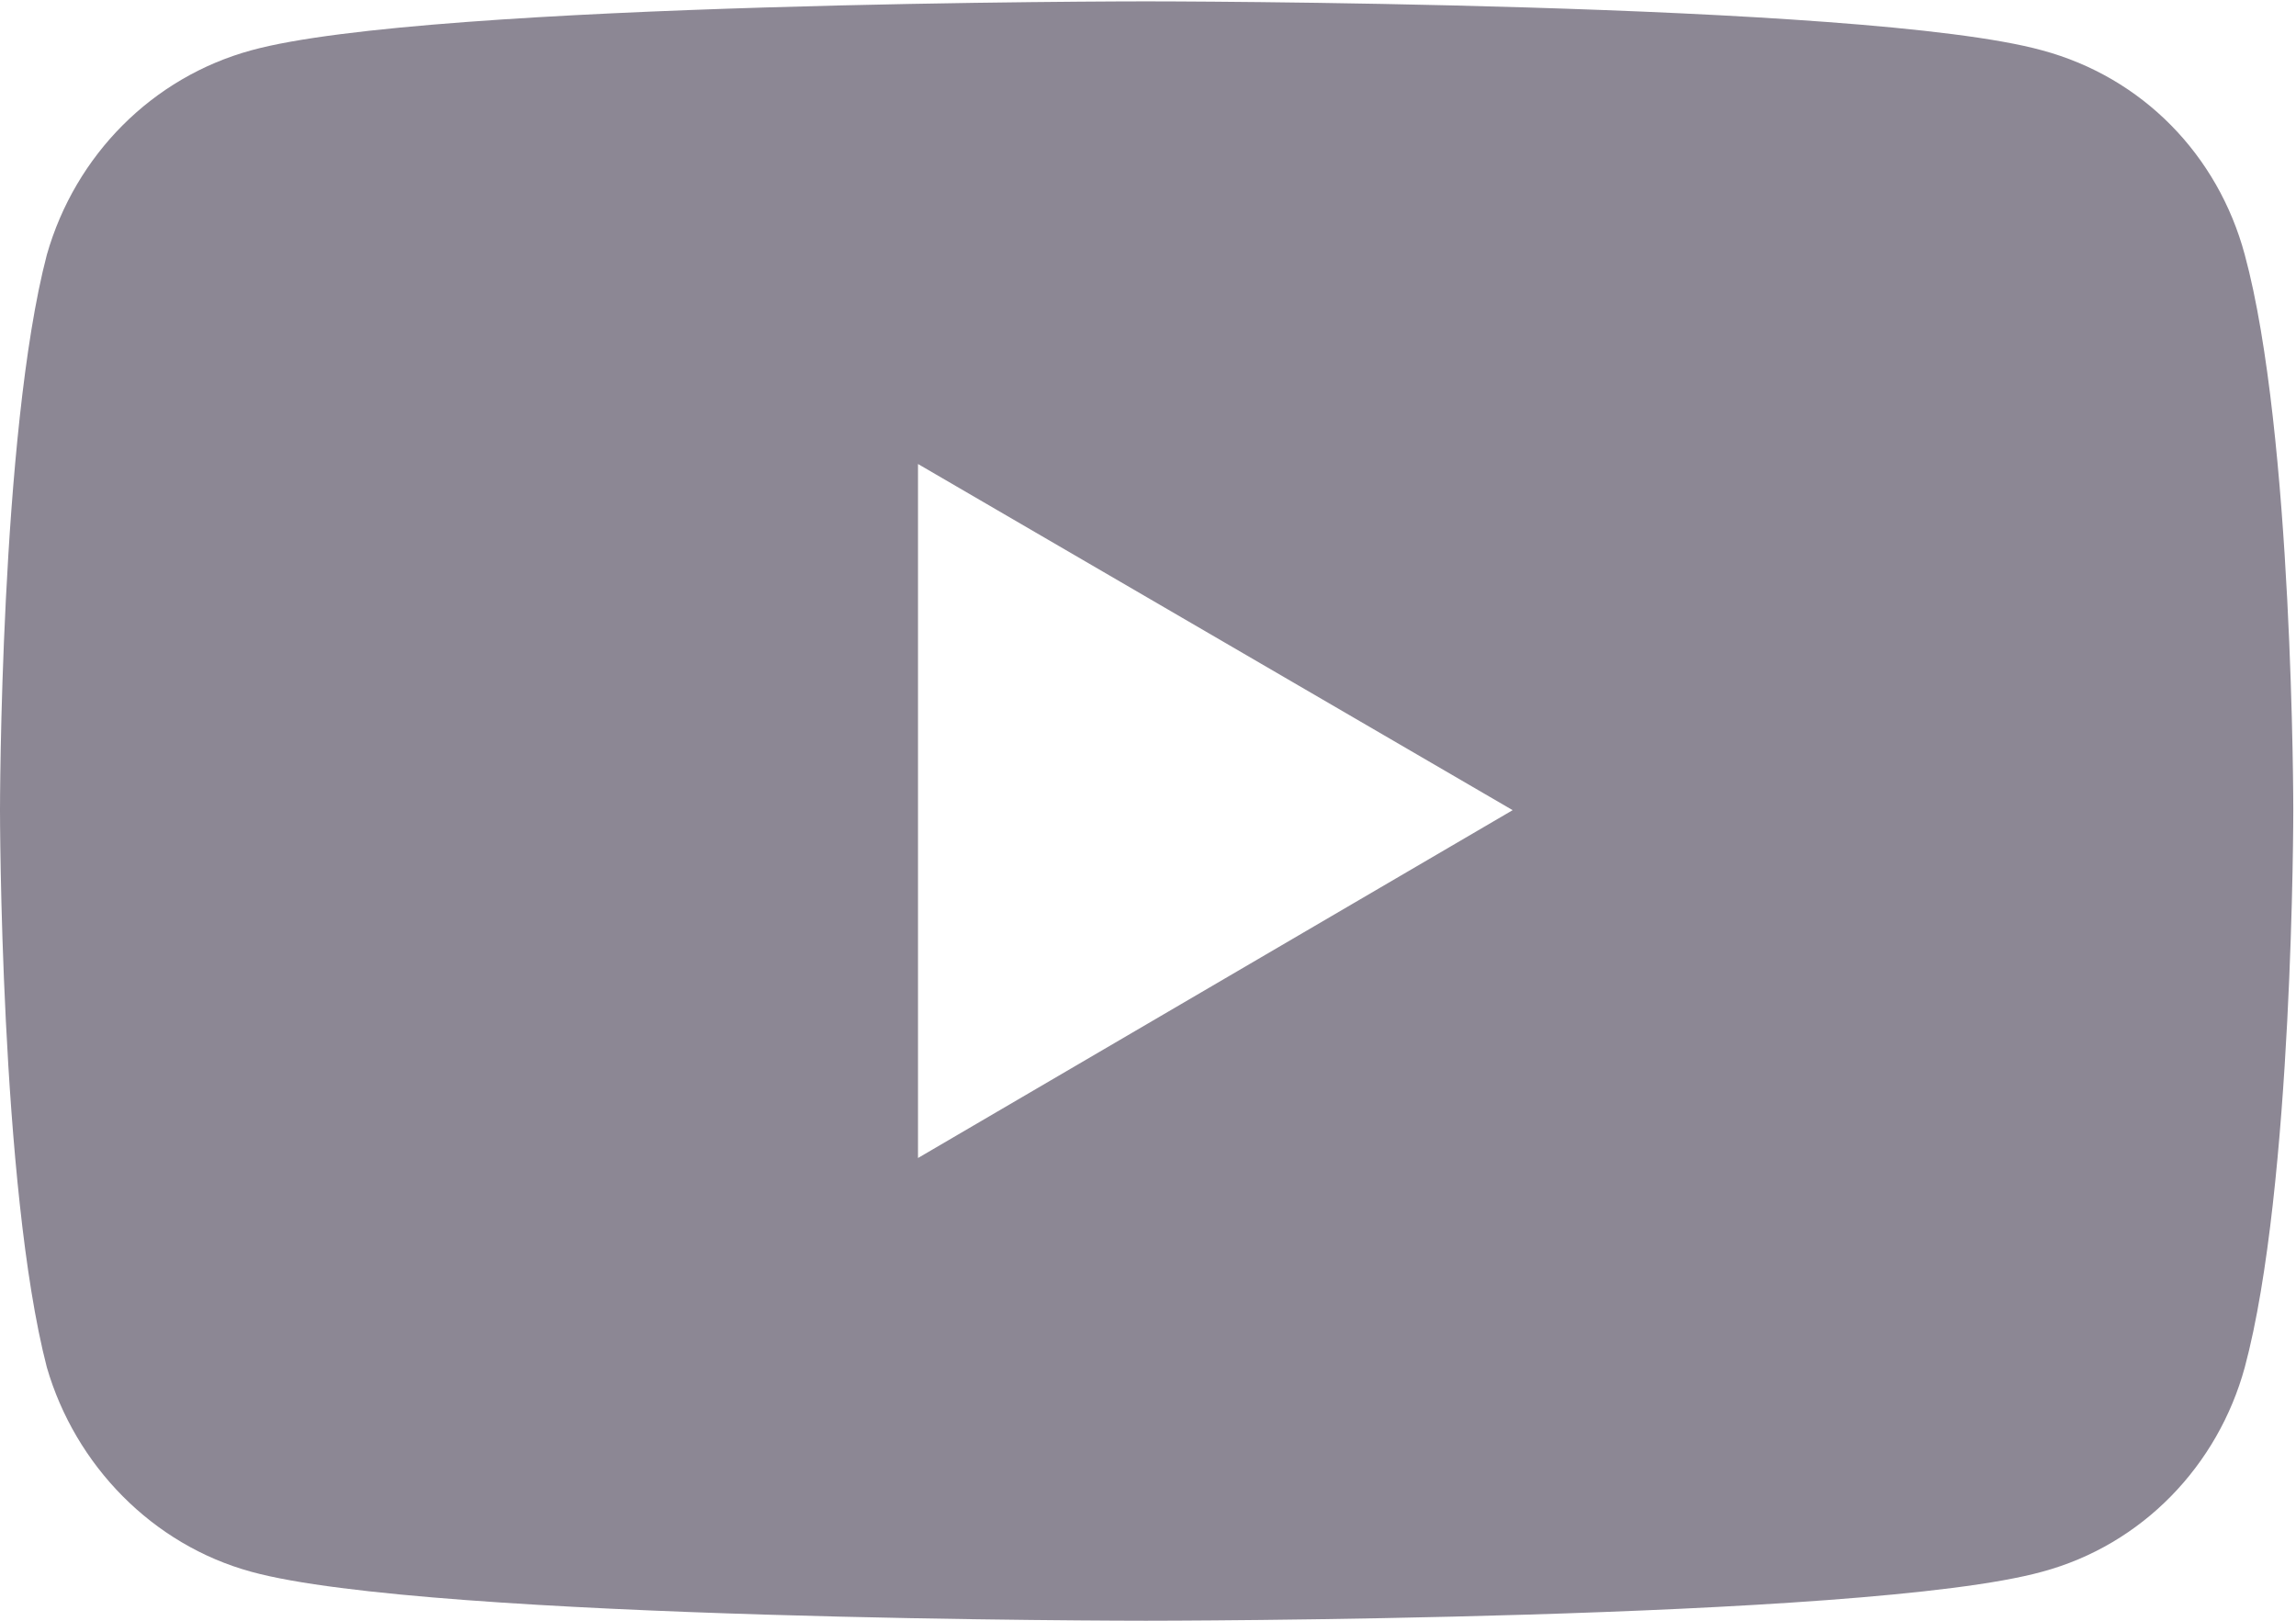 <svg width="34" height="24" viewBox="0 0 34 24" fill="none" xmlns="http://www.w3.org/2000/svg">
<g clip-path="url(#clip0_1582_11588)">
<path d="M13.594 17.148V6.871L22.4 11.997L13.594 17.148ZM33.241 3.771C32.844 2.295 31.727 1.145 30.239 0.745C27.61 0.02 16.968 0.02 16.968 0.02C16.968 0.02 6.35 0.02 3.721 0.745C2.257 1.145 1.116 2.295 0.694 3.771C0 6.421 0 11.997 0 11.997C0 11.997 0 17.574 0.694 20.249C1.116 21.7 2.257 22.875 3.721 23.275C6.35 24 16.968 24 16.968 24C16.968 24 27.61 24 30.239 23.275C31.727 22.875 32.844 21.7 33.241 20.249C33.96 17.574 33.96 11.997 33.96 11.997C33.96 11.997 33.96 6.421 33.241 3.771Z" fill="#8C8794"/>
</g>
<defs>
<clipPath id="clip0_1582_11588">
<rect width="34" height="24" fill="white"/>
</clipPath>
</defs>
</svg>
